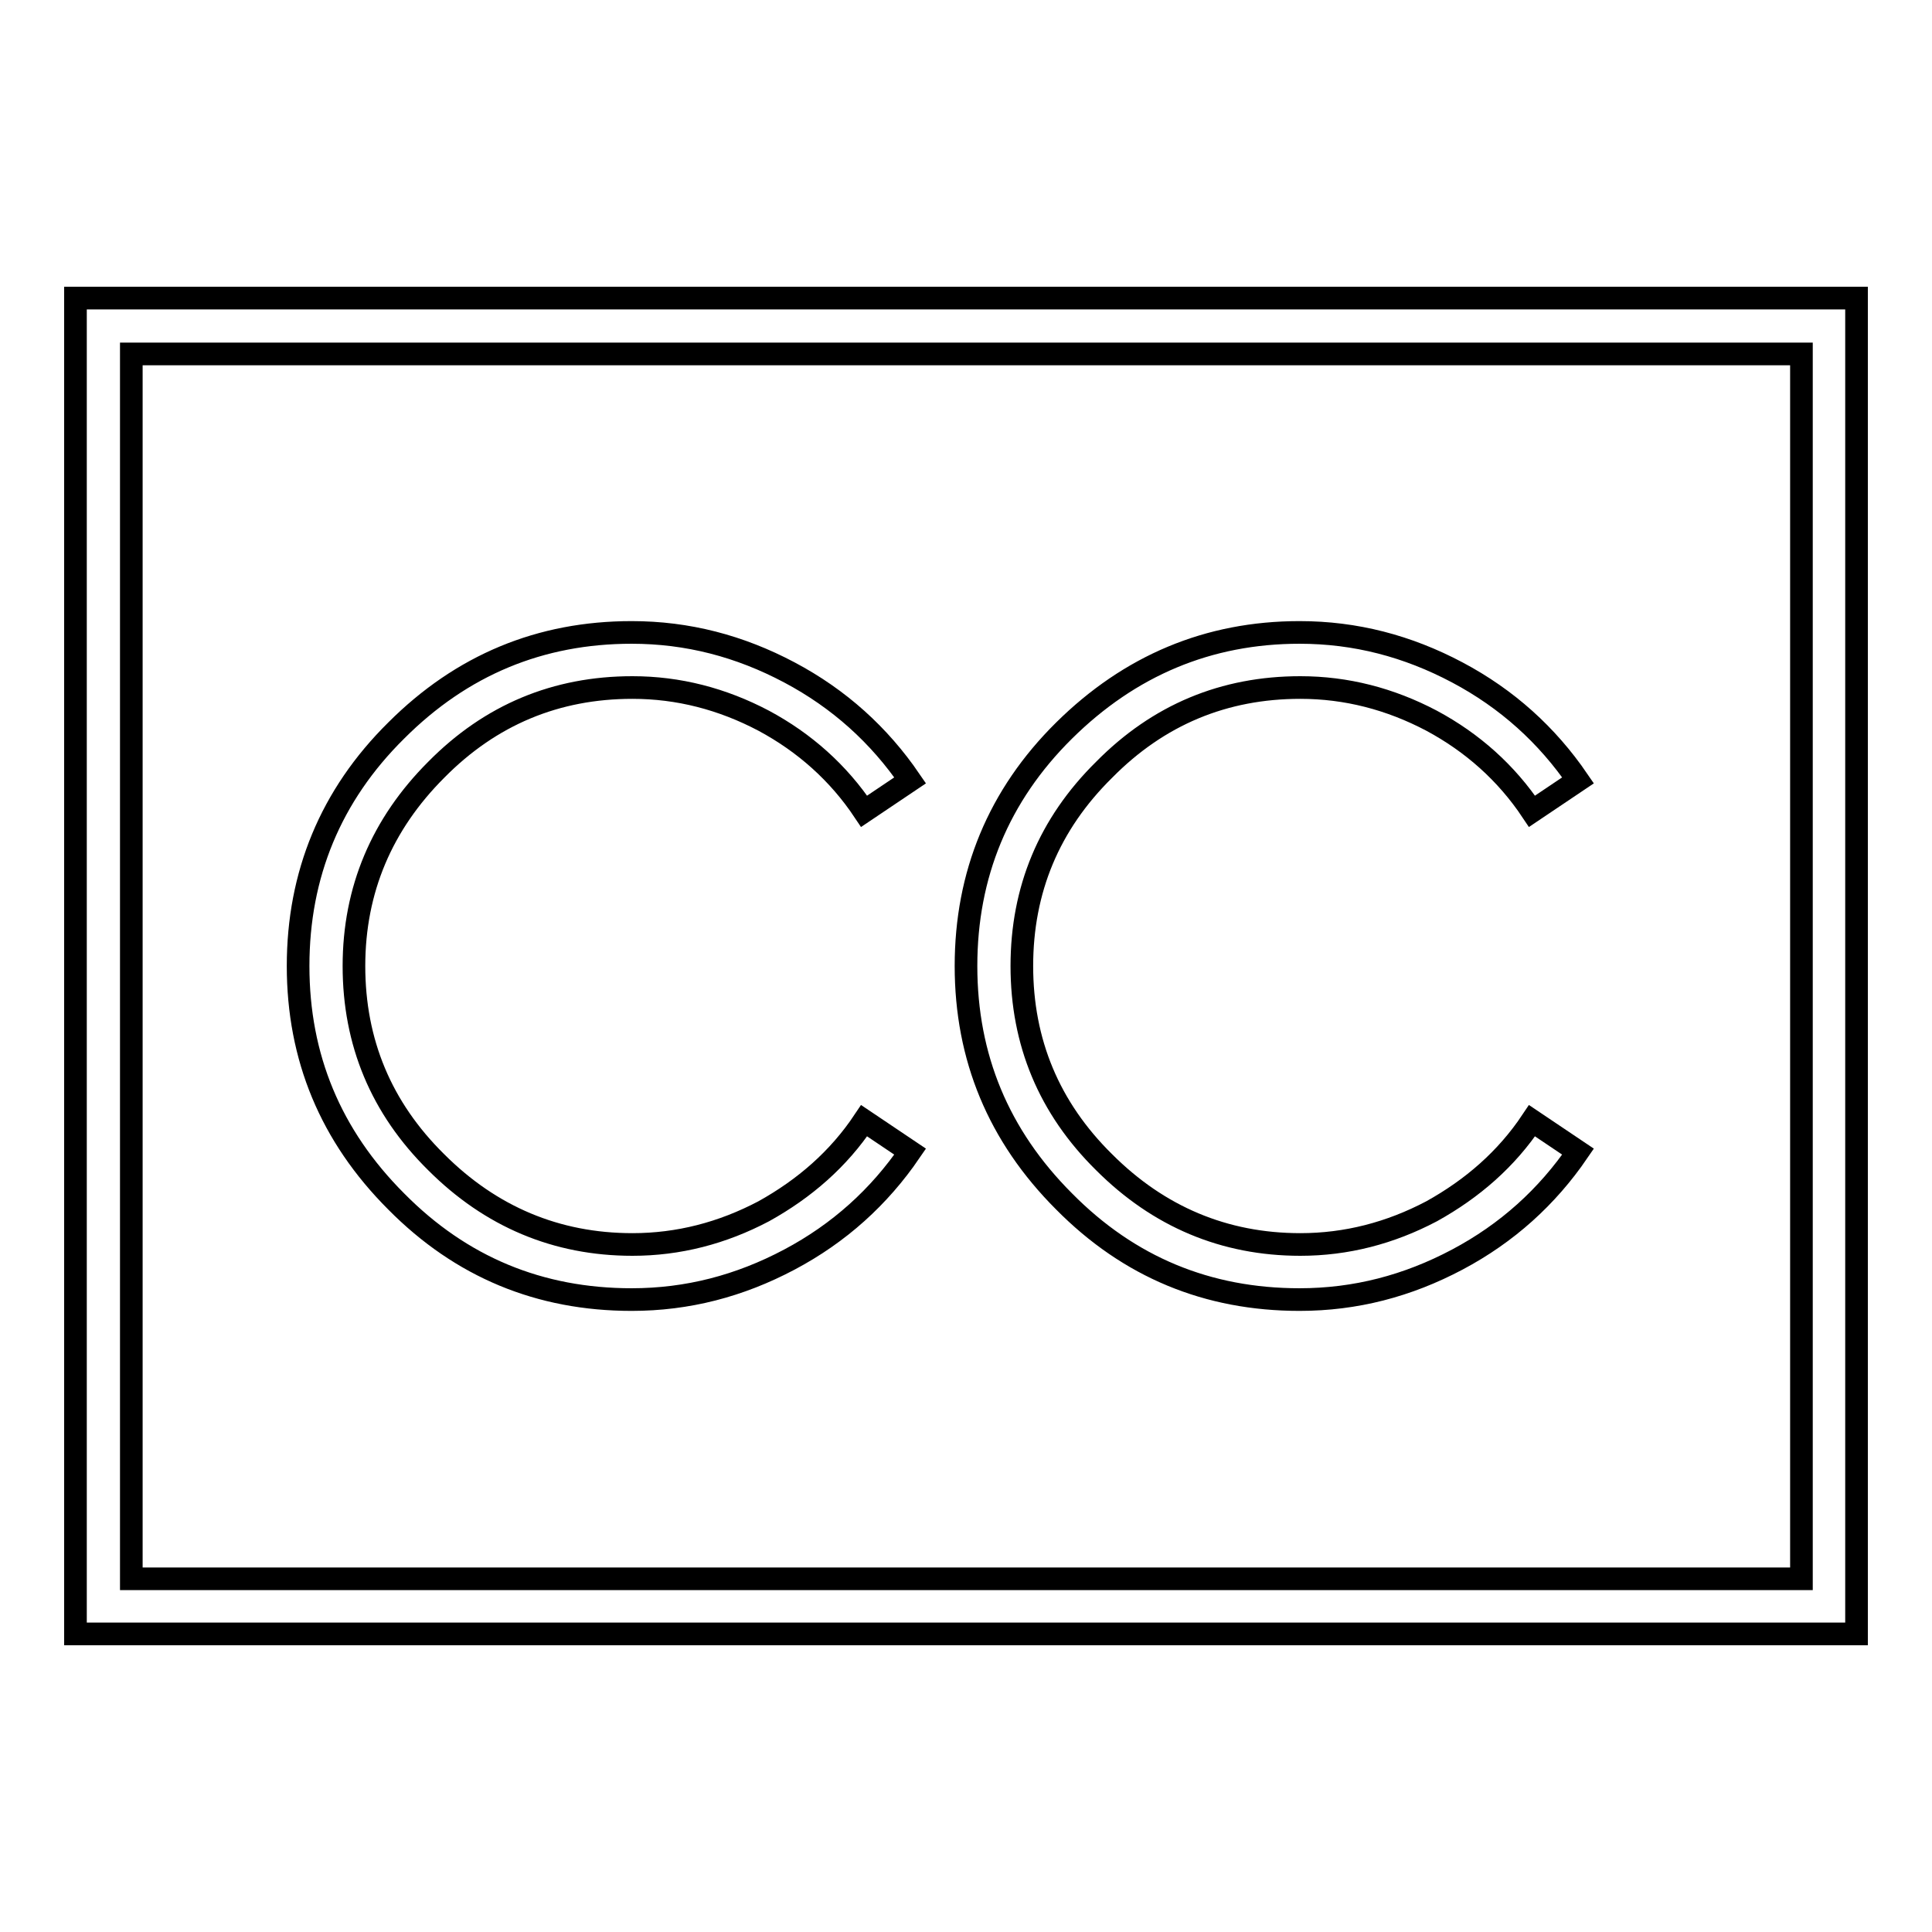 <?xml version="1.0" encoding="utf-8"?>
<!-- Svg Vector Icons : http://www.onlinewebfonts.com/icon -->
<!DOCTYPE svg PUBLIC "-//W3C//DTD SVG 1.1//EN" "http://www.w3.org/Graphics/SVG/1.1/DTD/svg11.dtd">
<svg version="1.1" xmlns="http://www.w3.org/2000/svg" xmlns:xlink="http://www.w3.org/1999/xlink" x="0px" y="0px" viewBox="0 0 256 256" enable-background="new 0 0 256 256" xml:space="preserve">
<g><g><g><path stroke-width="3" fill-opacity="0" stroke="#000000"  d="M238.6,46.9H17.4v162.3h221.3V46.9L238.6,46.9z M246,39.5v177H10v-177H246z M114.5,148.5l6.1,4.1c-4.1,6-9.4,10.8-16,14.3c-6.6,3.5-13.5,5.3-20.9,5.3c-12.2,0-22.6-4.3-31.2-13c-8.7-8.7-13-19.1-13-31.2s4.3-22.6,13-31.2c8.7-8.7,19.1-13,31.2-13c7.4,0,14.3,1.8,20.9,5.3c6.6,3.5,11.9,8.3,16,14.3l-6.1,4.1c-3.4-5.1-7.9-9.1-13.3-12c-5.5-2.9-11.3-4.4-17.4-4.4c-10.1,0-18.8,3.6-26,10.9c-7.2,7.2-10.9,15.9-10.9,26c0,10.1,3.6,18.8,10.9,26c7.2,7.2,15.9,10.9,26,10.9c6.1,0,11.9-1.5,17.4-4.4C106.6,157.5,111.1,153.6,114.5,148.5z M203,148.5l6.1,4.1c-4.1,6-9.4,10.8-16,14.3c-6.6,3.5-13.5,5.3-20.9,5.3c-12.2,0-22.6-4.3-31.2-13c-8.7-8.7-13-19.1-13-31.2s4.3-22.6,13-31.2s19.1-13,31.2-13c7.4,0,14.3,1.8,20.9,5.3c6.6,3.5,11.9,8.3,16,14.3l-6.1,4.1c-3.4-5.1-7.9-9.1-13.3-12c-5.5-2.9-11.3-4.4-17.4-4.4c-10.1,0-18.8,3.6-26,10.9c-7.3,7.2-10.9,15.9-10.9,26c0,10.1,3.6,18.8,10.9,26c7.2,7.2,15.9,10.9,26,10.9c6.1,0,11.9-1.5,17.4-4.4C195.1,157.5,199.6,153.6,203,148.5z"/></g></g></g>
</svg>